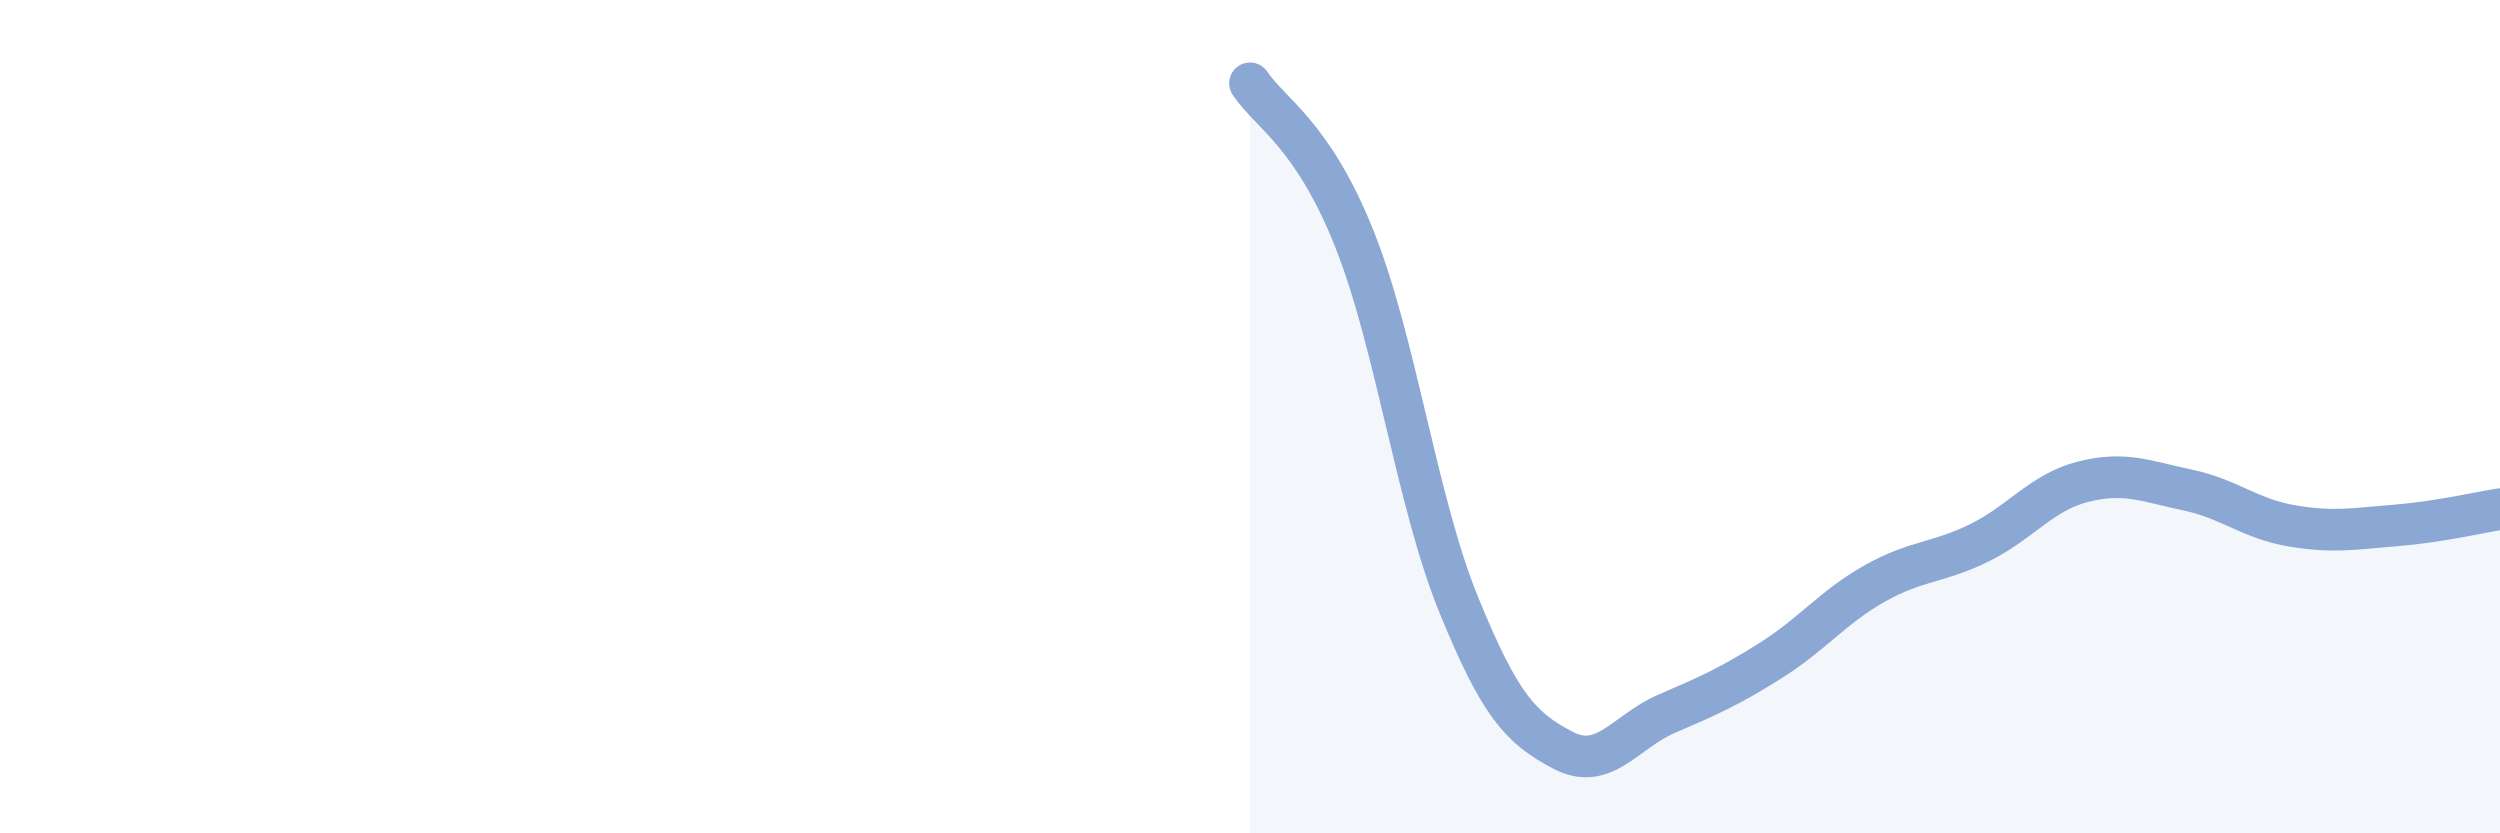 
    <svg width="60" height="20" viewBox="0 0 60 20" xmlns="http://www.w3.org/2000/svg">
      <path
        d="M 30,2 C 30.5,2.74 31.5,3.22 32.5,5.72 C 33.5,8.22 34,12.03 35,14.49 C 36,16.95 36.5,17.47 37.5,18 C 38.5,18.53 39,17.56 40,17.13 C 41,16.7 41.5,16.48 42.5,15.85 C 43.5,15.22 44,14.56 45,14 C 46,13.44 46.5,13.52 47.5,13.03 C 48.5,12.54 49,11.81 50,11.56 C 51,11.31 51.5,11.55 52.5,11.76 C 53.5,11.97 54,12.45 55,12.62 C 56,12.79 56.5,12.69 57.5,12.61 C 58.5,12.53 59.5,12.3 60,12.22L60 20L30 20Z"
        fill="#8ba7d3"
        opacity="0.1"
        stroke-linecap="round"
        stroke-linejoin="round"
      />
      <path
        d="M 30,2 C 30.5,2.74 31.5,3.22 32.5,5.72 C 33.5,8.22 34,12.03 35,14.49 C 36,16.95 36.5,17.47 37.5,18 C 38.5,18.53 39,17.56 40,17.13 C 41,16.7 41.5,16.48 42.5,15.85 C 43.5,15.22 44,14.56 45,14 C 46,13.44 46.5,13.52 47.5,13.03 C 48.5,12.54 49,11.81 50,11.56 C 51,11.31 51.5,11.55 52.5,11.76 C 53.5,11.97 54,12.45 55,12.62 C 56,12.79 56.5,12.69 57.5,12.61 C 58.5,12.53 59.5,12.3 60,12.22"
        stroke="#8ba7d3"
        stroke-width="1"
        fill="none"
        stroke-linecap="round"
        stroke-linejoin="round"
      />
    </svg>
  